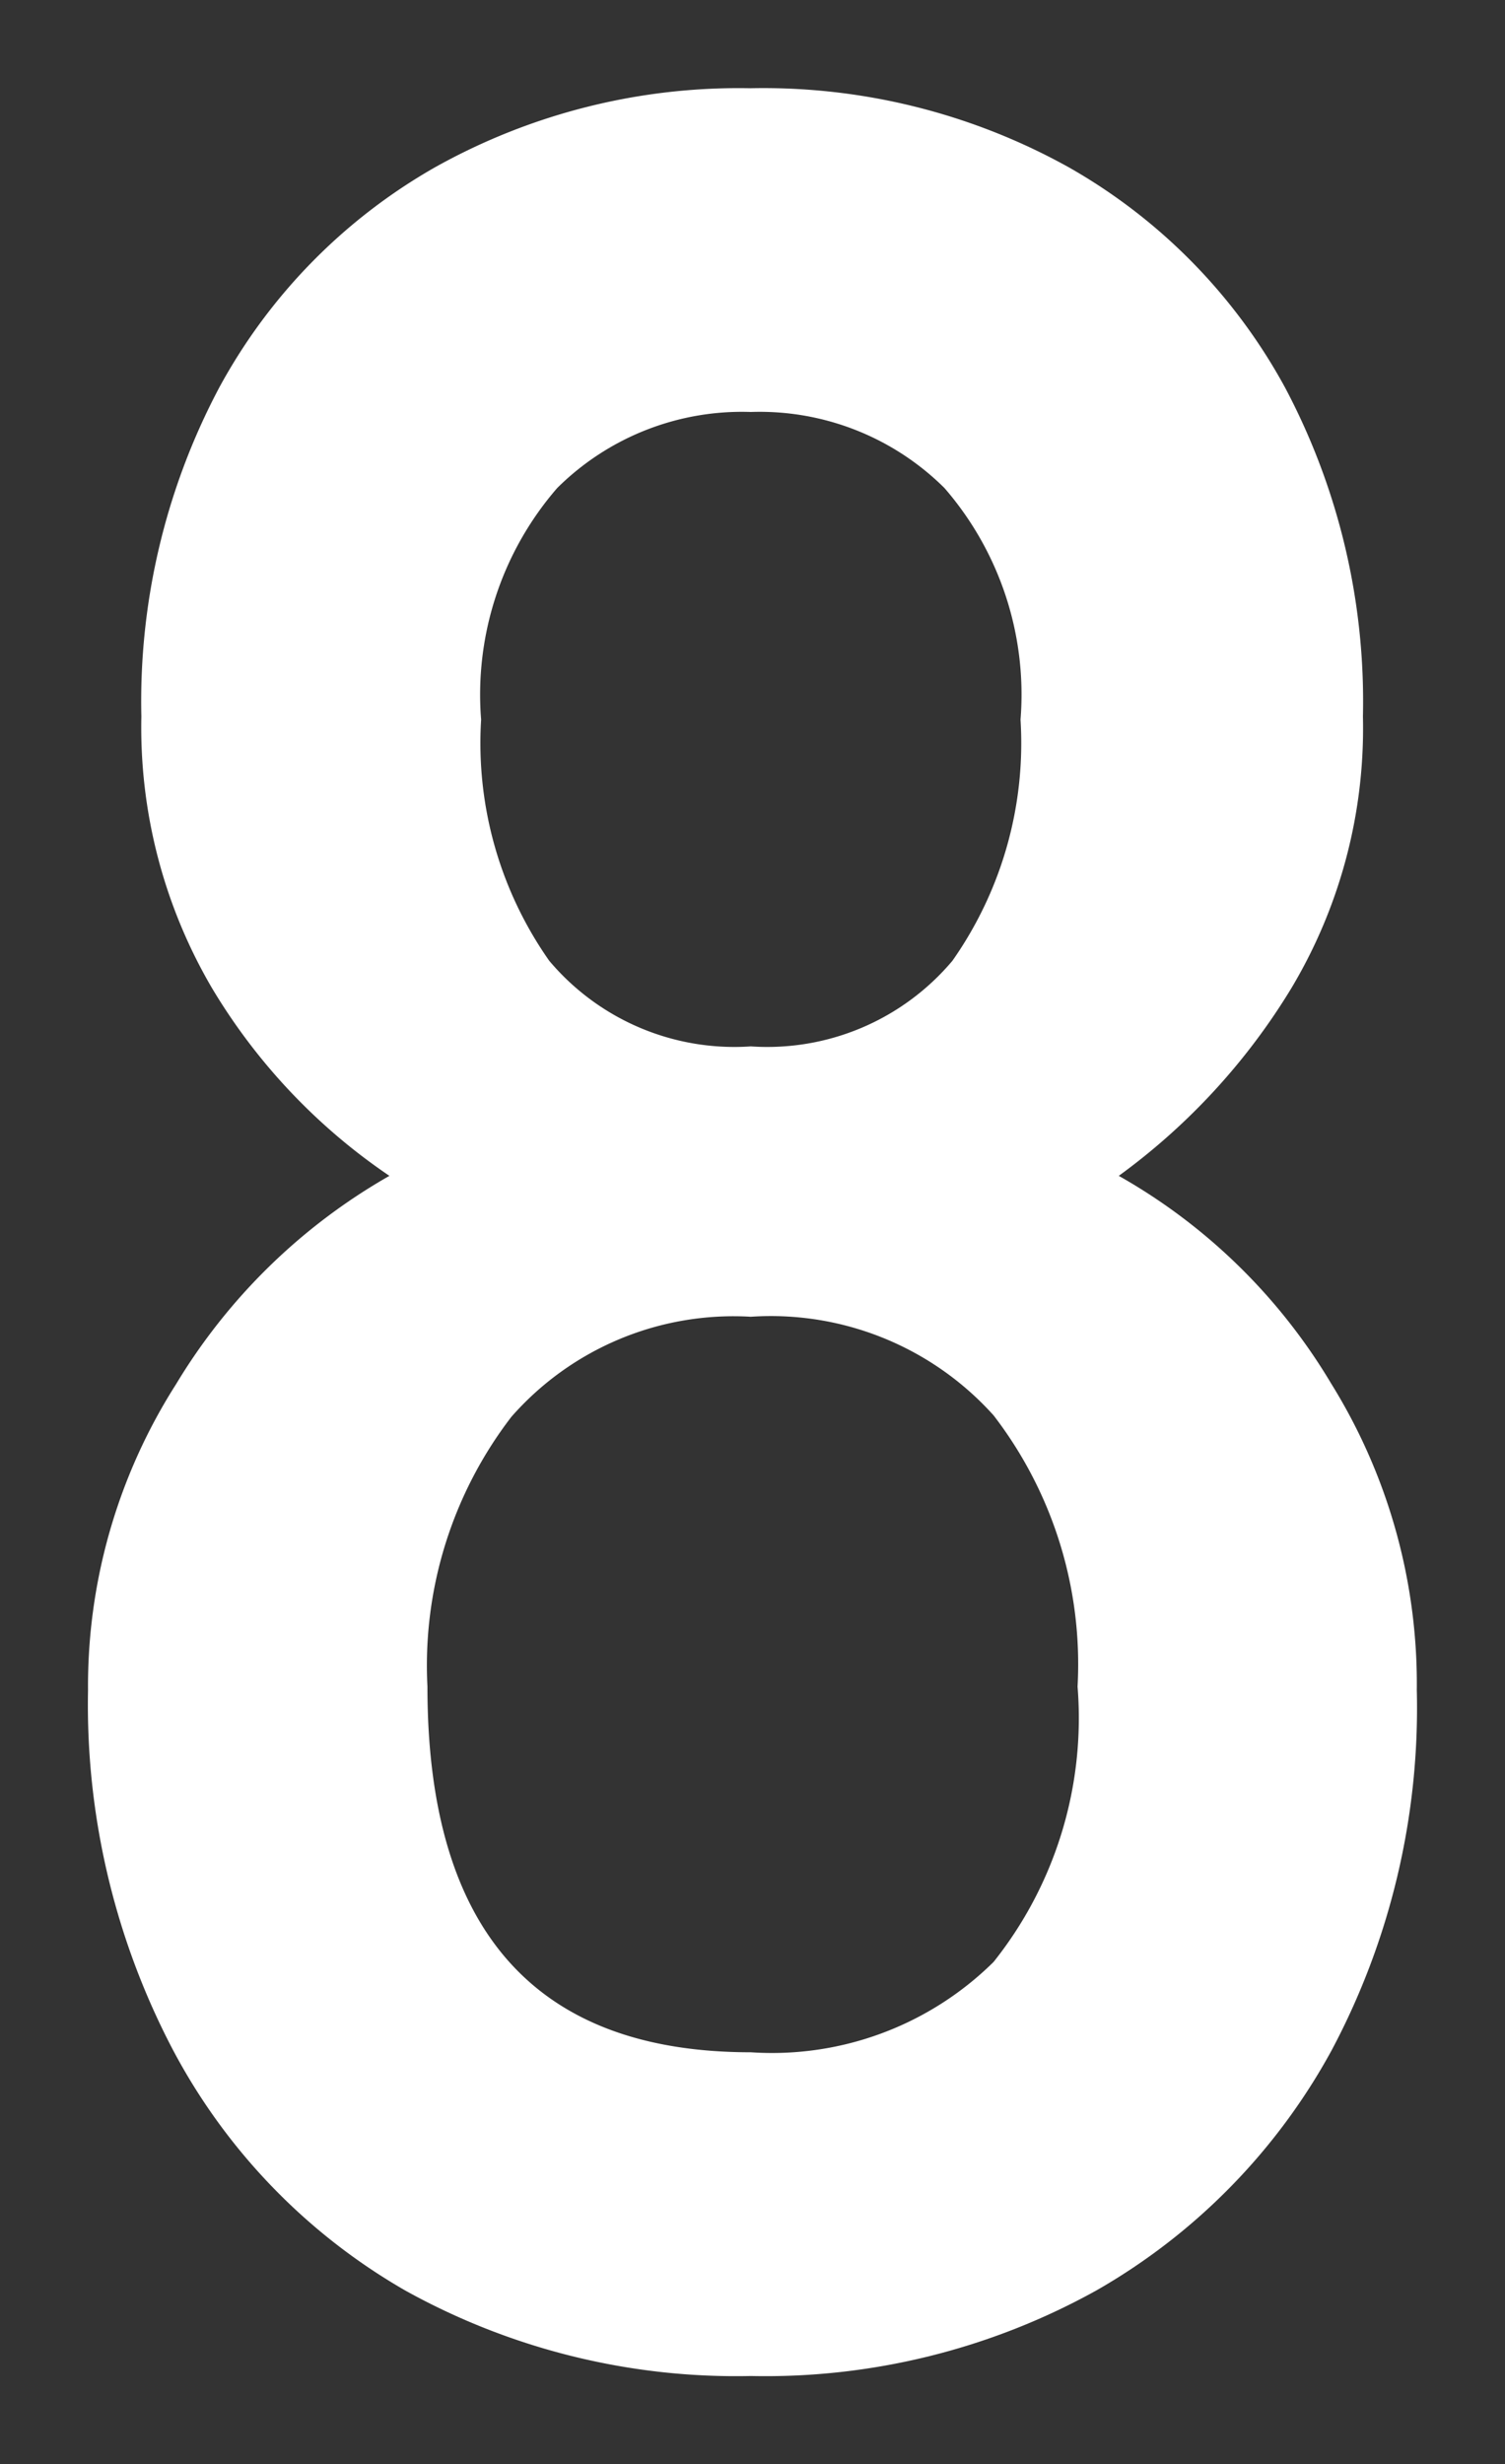 <svg xmlns="http://www.w3.org/2000/svg" width="8.549" height="13.99" viewBox="0 0 8.549 13.99">
  <rect x="0" y="0" width="8.549" height="13.99" fill="#333333" stroke="none"/>
  <path id="Path_2692" data-name="Path 2692" d="M4.485,1.614a3.872,3.872,0,0,1-1.964-.486A3.421,3.421,0,0,1,1.2-.242,4.213,4.213,0,0,1,.72-2.278a3.187,3.187,0,0,1,.5-1.739A3.353,3.353,0,0,1,2.432-5.2,3.383,3.383,0,0,1,1.423-6.268a2.926,2.926,0,0,1-.4-1.54,3.8,3.8,0,0,1,.441-1.865,3.19,3.19,0,0,1,1.225-1.252,3.533,3.533,0,0,1,1.793-.45,3.569,3.569,0,0,1,1.811.45A3.19,3.19,0,0,1,7.521-9.673a3.8,3.8,0,0,1,.441,1.865,2.876,2.876,0,0,1-.405,1.54A3.672,3.672,0,0,1,6.575-5.2a3.285,3.285,0,0,1,1.207,1.18,3.231,3.231,0,0,1,.486,1.739A4.136,4.136,0,0,1,7.783-.233a3.5,3.5,0,0,1-1.333,1.36A3.872,3.872,0,0,1,4.485,1.614Zm0-1.838A1.79,1.79,0,0,0,5.864-.737,2.221,2.221,0,0,0,6.341-2.3a2.317,2.317,0,0,0-.477-1.54A1.7,1.7,0,0,0,4.485-4.4a1.679,1.679,0,0,0-1.36.568A2.317,2.317,0,0,0,2.648-2.3Q2.648-.224,4.485-.224Zm0-5.711A1.375,1.375,0,0,0,5.63-6.421a2.148,2.148,0,0,0,.387-1.369,1.789,1.789,0,0,0-.432-1.315,1.489,1.489,0,0,0-1.1-.432,1.489,1.489,0,0,0-1.1.432,1.789,1.789,0,0,0-.432,1.315,2.148,2.148,0,0,0,.387,1.369A1.375,1.375,0,0,0,4.485-5.935Z" transform="translate(-0.22 11.876)" fill="#fff" stroke="rgba(0,0,0,0)" stroke-width="1"/>
</svg>
